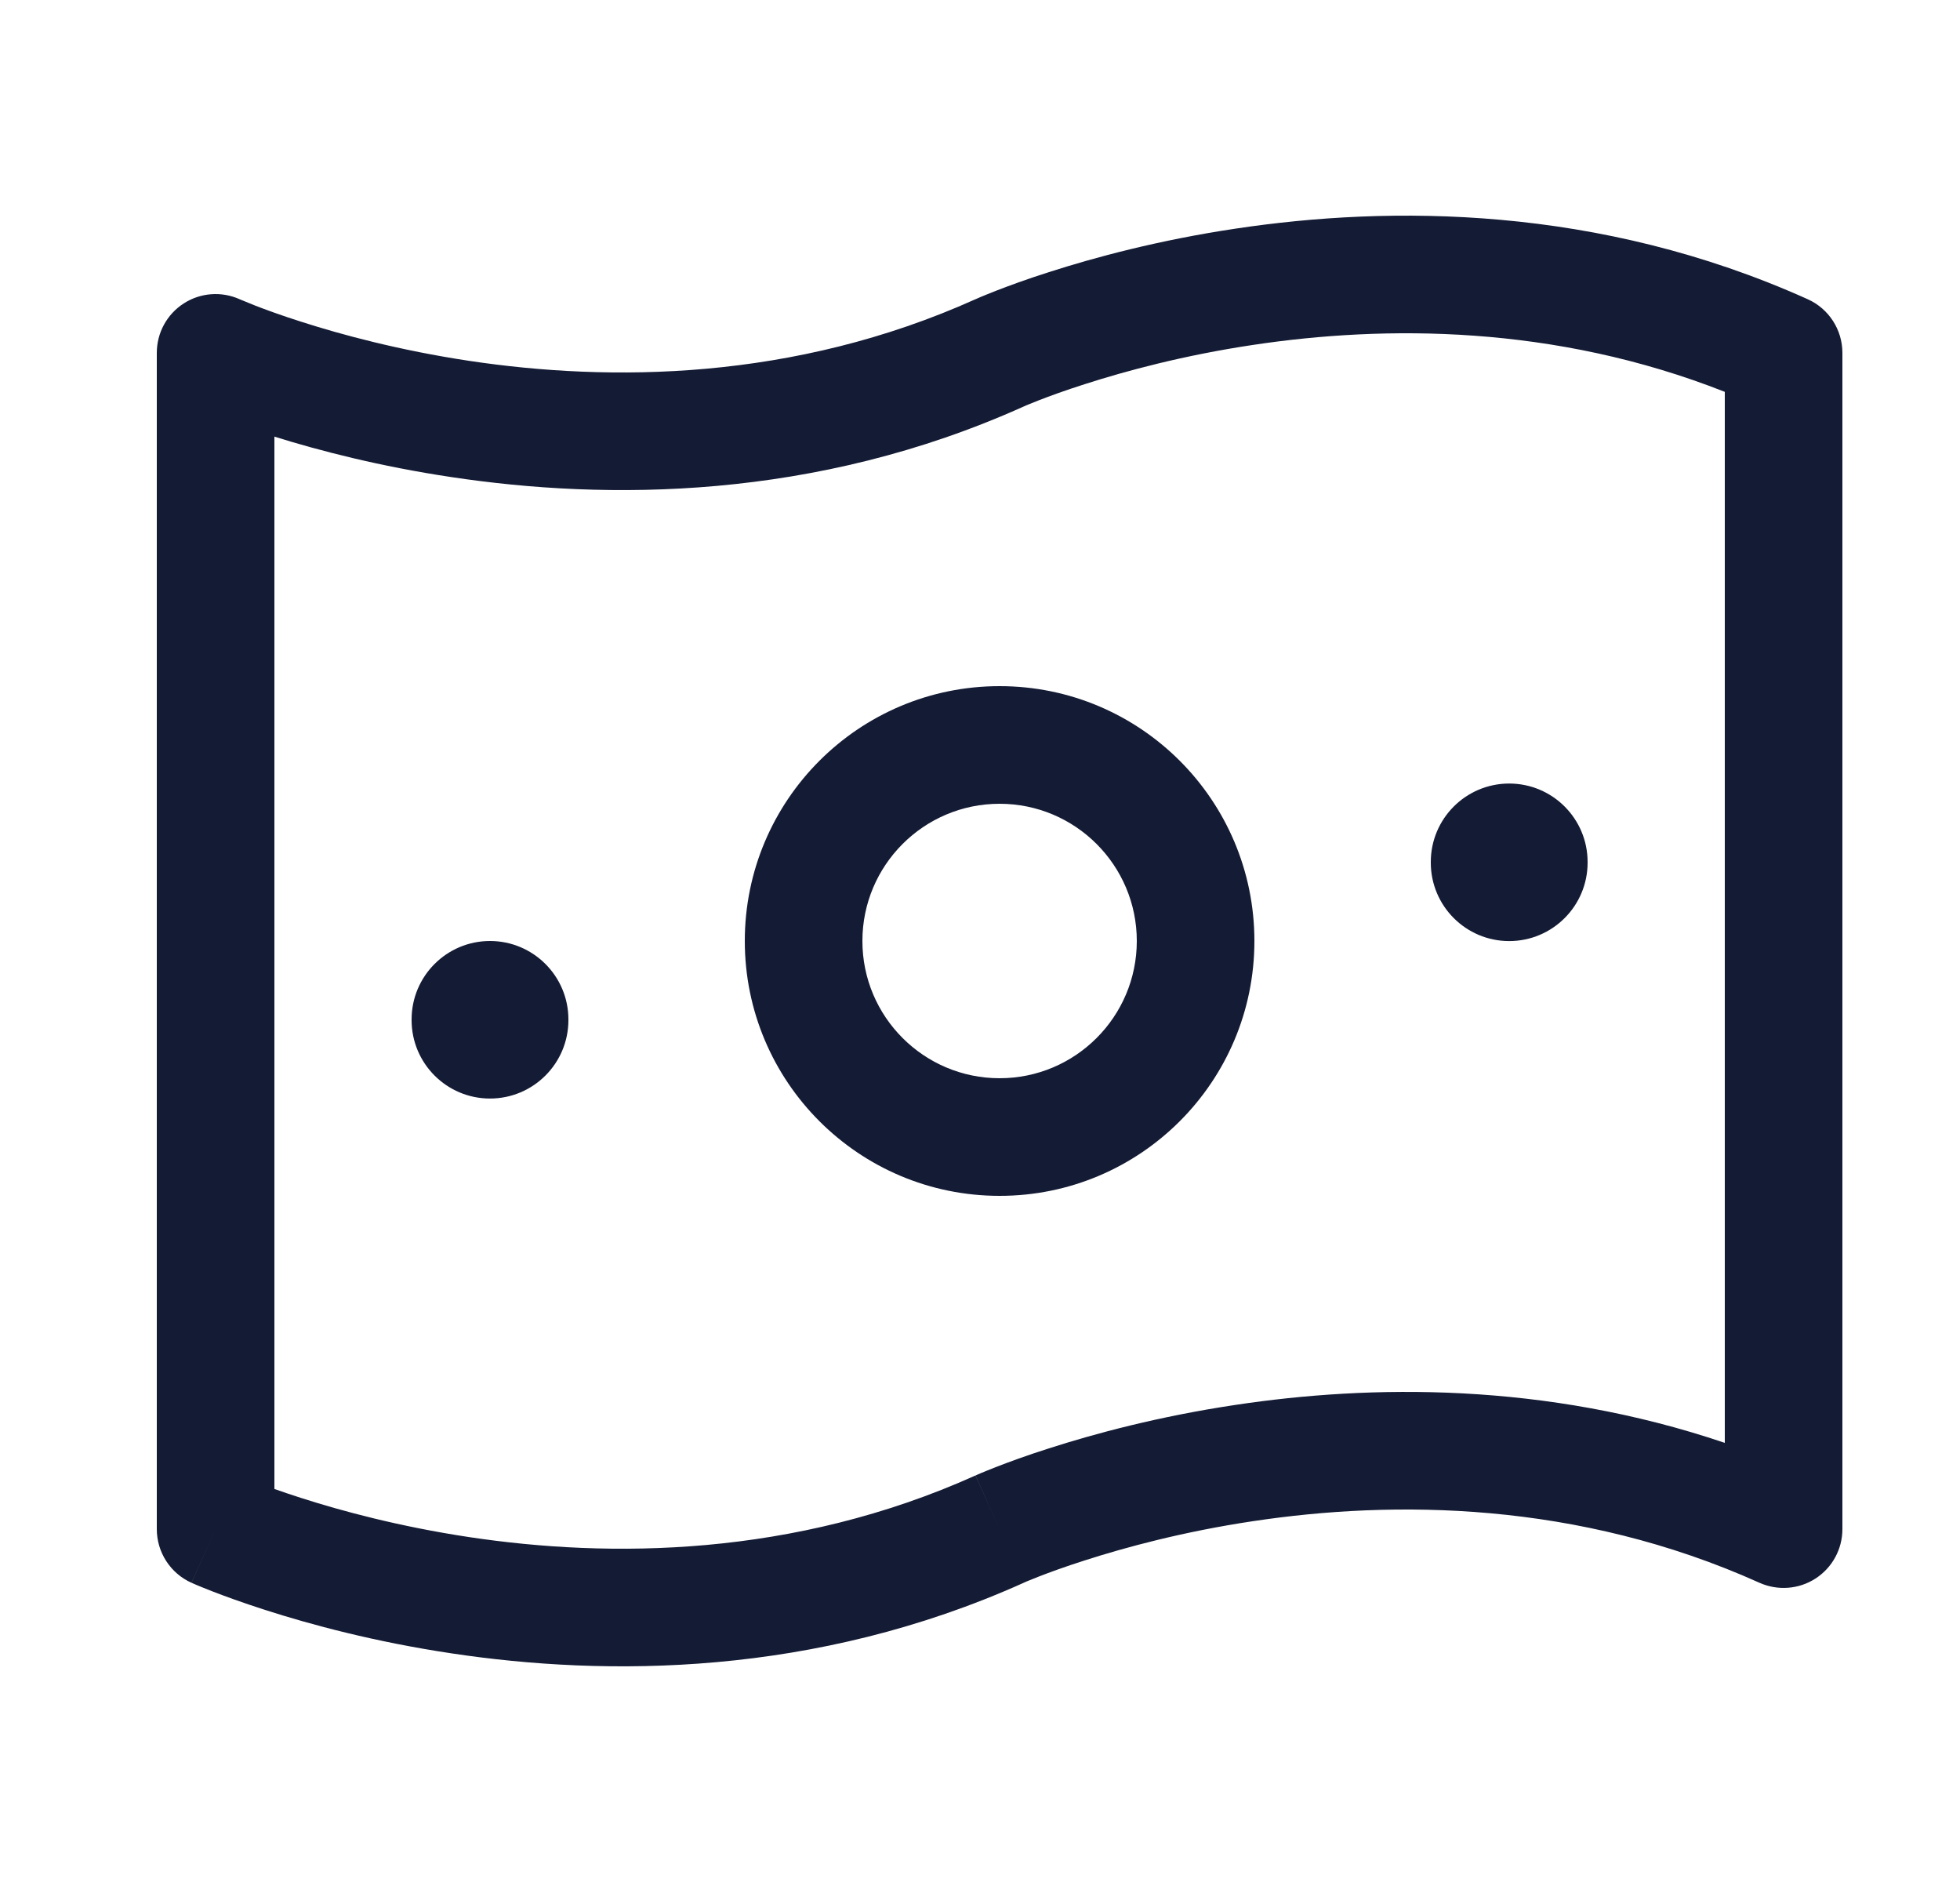 <svg width="25" height="24" viewBox="0 0 25 24" fill="none" xmlns="http://www.w3.org/2000/svg">
<path fill-rule="evenodd" clip-rule="evenodd" d="M13.064 5.181L13.057 5.184C10.385 6.387 7.728 6.38 5.764 6.085C4.845 5.948 4.069 5.746 3.5 5.568V18.988C3.598 19.023 3.712 19.061 3.839 19.102C4.355 19.268 5.096 19.468 5.986 19.602C7.771 19.87 10.115 19.863 12.442 18.816L12.75 19.5C12.442 18.816 12.443 18.816 12.444 18.816L12.445 18.815L12.45 18.813L12.465 18.806C12.477 18.801 12.495 18.793 12.516 18.784C12.56 18.766 12.622 18.74 12.702 18.709C12.861 18.647 13.091 18.562 13.38 18.47C13.958 18.284 14.779 18.062 15.764 17.915C17.469 17.659 19.695 17.62 22 18.4V4.997C19.82 4.137 17.658 4.147 15.986 4.398C15.096 4.531 14.355 4.732 13.839 4.898C13.581 4.98 13.381 5.054 13.247 5.106C13.18 5.132 13.13 5.153 13.098 5.166L13.064 5.181ZM2.442 20.184L2.75 19.5C2.442 20.184 2.443 20.184 2.443 20.184L2.445 20.185L2.45 20.187L2.465 20.194C2.477 20.199 2.495 20.207 2.516 20.216C2.56 20.234 2.622 20.26 2.702 20.291C2.861 20.353 3.091 20.437 3.38 20.53C3.958 20.716 4.779 20.938 5.764 21.085C7.728 21.38 10.385 21.386 13.058 20.184L13.064 20.181L13.098 20.166C13.13 20.153 13.18 20.133 13.247 20.106C13.381 20.054 13.581 19.98 13.839 19.898C14.355 19.732 15.096 19.531 15.986 19.398C17.771 19.13 20.115 19.137 22.442 20.184C22.674 20.288 22.944 20.268 23.157 20.13C23.371 19.992 23.5 19.755 23.5 19.5V4.5C23.5 4.205 23.327 3.937 23.058 3.816C20.385 2.613 17.729 2.62 15.764 2.915C14.779 3.062 13.958 3.284 13.38 3.47C13.091 3.562 12.861 3.647 12.702 3.709C12.622 3.74 12.56 3.766 12.516 3.784C12.495 3.793 12.477 3.801 12.465 3.806L12.45 3.813L12.445 3.815L12.444 3.815L12.442 3.816C10.115 4.863 7.771 4.87 5.986 4.602C5.096 4.468 4.355 4.268 3.839 4.102C3.581 4.02 3.381 3.946 3.247 3.894C3.18 3.867 3.13 3.847 3.098 3.833L3.064 3.819L3.057 3.816C2.825 3.712 2.556 3.732 2.343 3.87C2.129 4.008 2 4.245 2 4.5V19.5C2 19.795 2.173 20.063 2.442 20.184ZM12.75 4.5C12.442 3.816 12.442 3.816 12.442 3.816L12.75 4.5ZM11 12C11 11.034 11.784 10.25 12.75 10.25C13.716 10.25 14.5 11.034 14.5 12C14.5 12.966 13.716 13.75 12.75 13.75C11.784 13.75 11 12.966 11 12ZM12.75 8.75C10.955 8.75 9.5 10.205 9.5 12C9.5 13.795 10.955 15.25 12.75 15.25C14.545 15.25 16 13.795 16 12C16 10.205 14.545 8.75 12.75 8.75ZM7.25 13C7.25 12.448 6.802 12 6.25 12C5.698 12 5.25 12.448 5.25 13V13.009C5.25 13.561 5.698 14.009 6.25 14.009C6.802 14.009 7.25 13.561 7.25 13.009V13ZM19.25 9.992C19.802 9.992 20.25 10.44 20.25 10.992V11.001C20.25 11.553 19.802 12.001 19.25 12.001C18.698 12.001 18.25 11.553 18.25 11.001V10.992C18.25 10.44 18.698 9.992 19.25 9.992Z" fill="#141B34"/>
</svg>
